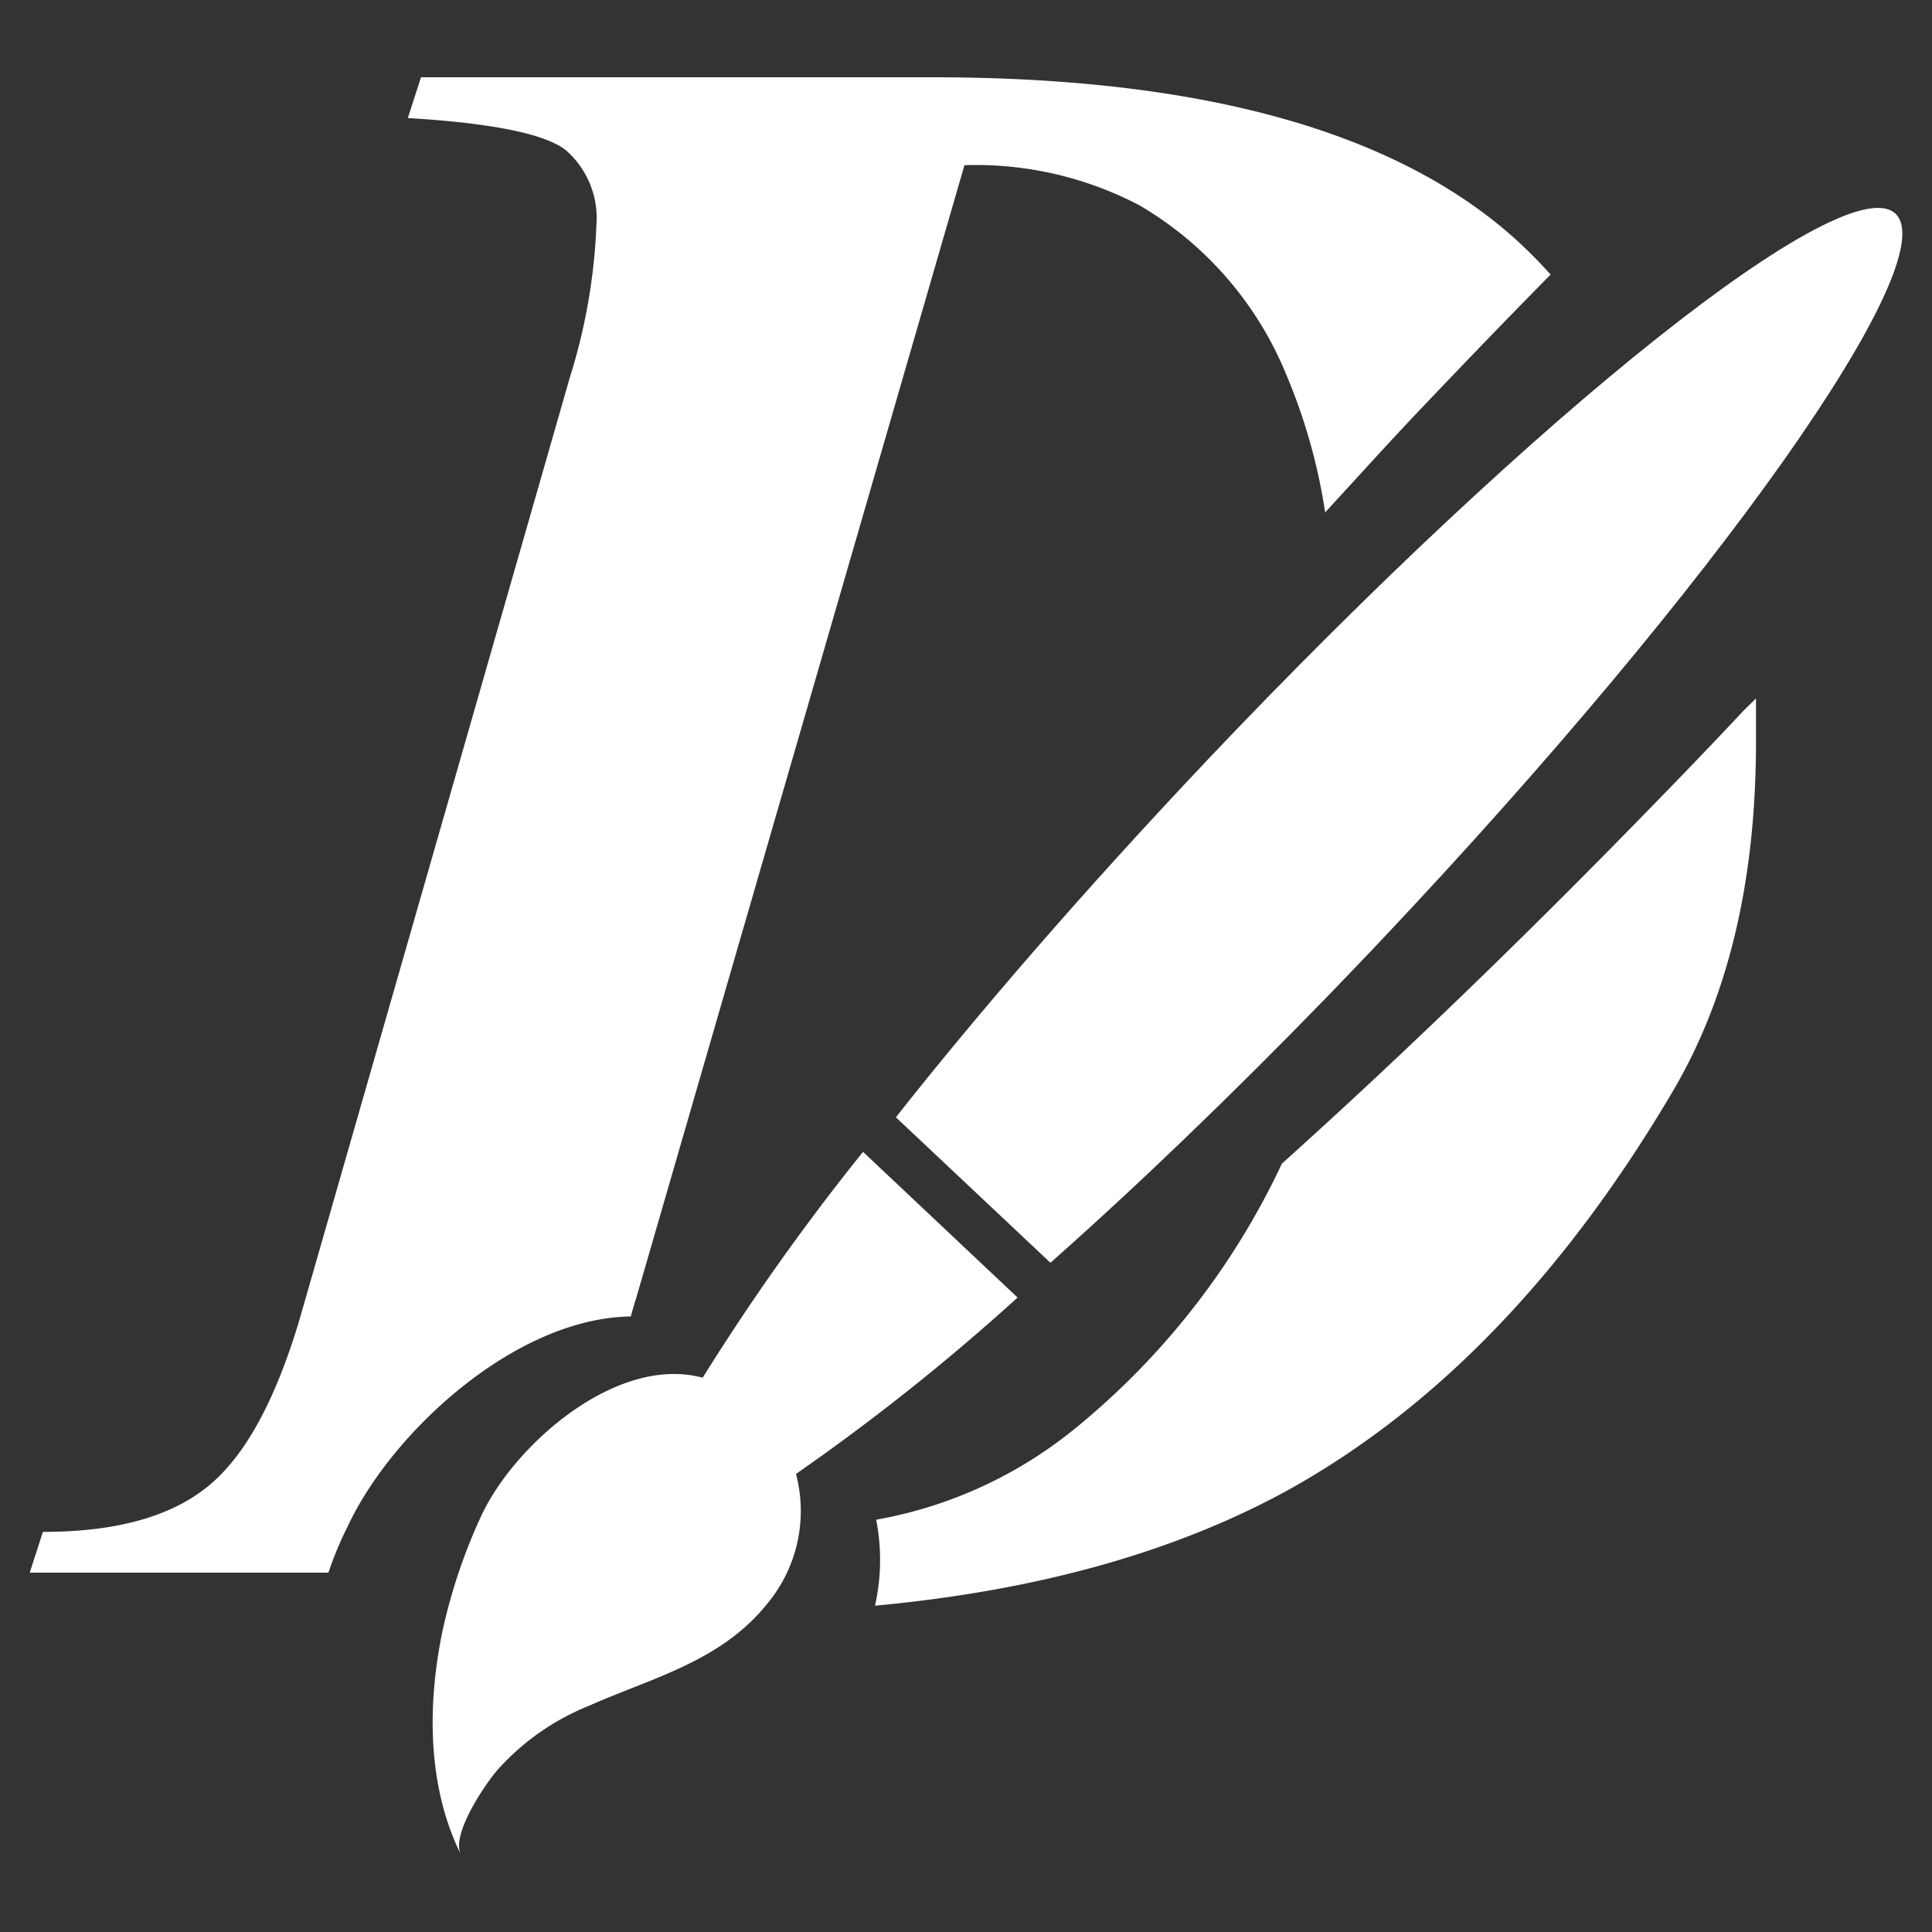 <?xml version="1.0" encoding="UTF-8"?> <svg xmlns="http://www.w3.org/2000/svg" width="100" height="100" viewBox="0 0 100 100"><rect x="0" y="0" width="100" height="100" fill="#333333" stroke="none"/><g id="b06c5b26-10ea-4ff5-918a-5622bbd1055b" data-name="Descartes"><path d="M18,79c2.24-4.82,8.64-10.78,14.65-10.86.08-.3.17-.61.27-.92l17-58.67A18.22,18.22,0,0,1,59,10.64a18.08,18.08,0,0,1,7.59,8.78,29.73,29.73,0,0,1,2,7.1c1.51-1.64,3-3.29,4.61-5l.44-.46q3.35-3.53,6.62-6.85c-.55-.61-1.13-1.2-1.74-1.76Q69.22,4,48.27,4H21.79l-.68,2.11c4.37.26,7.09.82,8.16,1.65a4.65,4.65,0,0,1,1.6,3.88,30.1,30.1,0,0,1-1.37,7.88l-14,48.79c-1.26,4.22-2.84,7.1-4.77,8.65S6,79.29,2.22,79.29L1.54,81.4H17C17.27,80.59,17.6,79.79,18,79Z" style="fill:#fff"></path><path d="M90.22,36.81Q88.17,39,86.13,41.09c-6.92,7.14-13.64,13.62-19.78,19.14A39,39,0,0,1,55.57,74a22.49,22.49,0,0,1-10.22,4.66,10.77,10.77,0,0,1-.06,4.45q12.62-1.17,21.41-6Q78.22,70.7,86.61,56.44q4.29-7.3,4.28-18.09c0-.75,0-1.48,0-2.2Z" style="fill:#fff"></path><path d="M44.67,59.62a119.35,119.35,0,0,0-8.3,11.69c-4.45-1.2-9.75,3.47-11.46,7.15a28.68,28.68,0,0,0-2,5.93c-.82,3.93-.77,8.12.94,11.59-.52-1.06,1.35-3.78,2-4.48a12.74,12.74,0,0,1,4.66-3.22c3.22-1.43,6.77-2.27,9.16-5.22a7.51,7.51,0,0,0,1.53-6.77,113,113,0,0,0,11.47-9.13Z" style="fill:#fff"></path><path d="M98.11,11.06C95.53,8.63,79.62,21.27,62.48,39.35l-.3.32c-6.06,6.42-11.47,12.66-15.81,18.16l8,7.53c4.44-3.93,9.37-8.66,14.47-13.92.91-.95,1.84-1.91,2.76-2.89C88.83,30.3,100.7,13.52,98.11,11.06Z" style="fill:#fff"></path></g></svg> 
